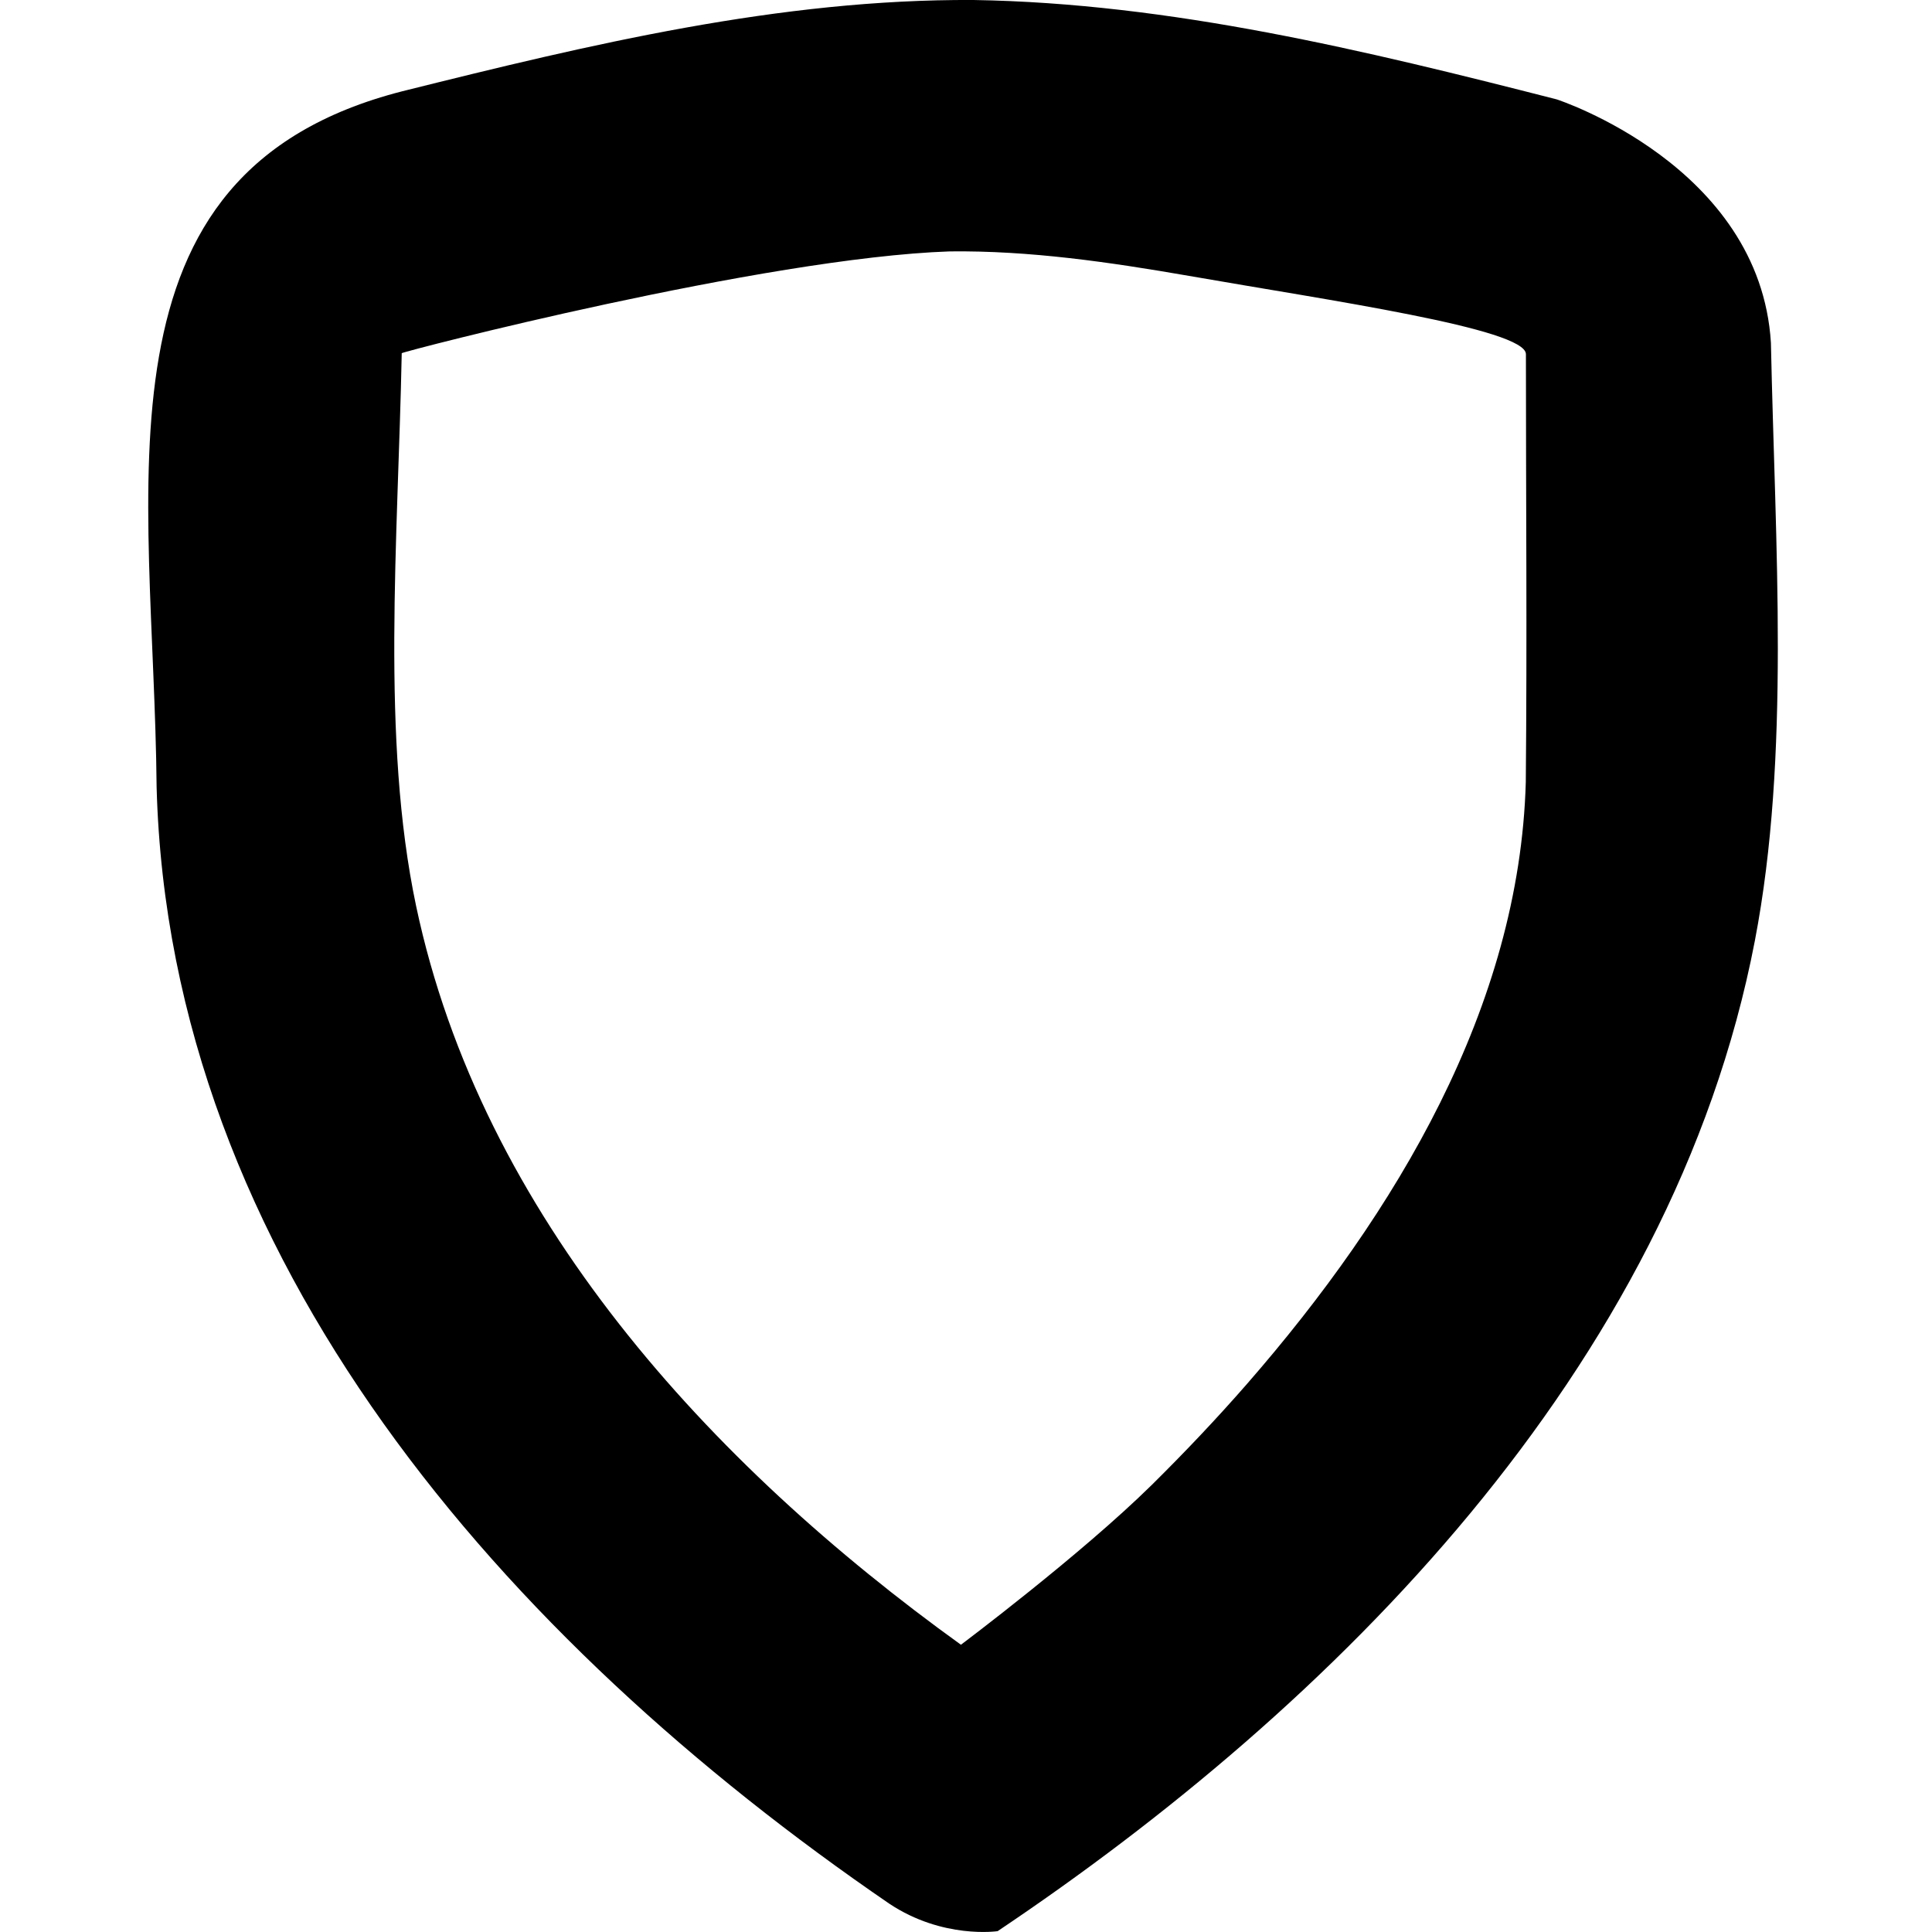 <svg viewBox="0 0 16 16" xmlns="http://www.w3.org/2000/svg" fill-rule="evenodd" clip-rule="evenodd" stroke-linejoin="round" stroke-miterlimit="1.414"><path d="M8.062 0c1.63.026 3.239.416 4.83.823 0 0 1.684.547 1.774 2.016.035 1.688.162 3.415-.133 4.952-.684 3.559-3.511 6.351-6.271 8.202 0 0-.454.068-.898-.228-3.182-2.179-5.963-5.341-6.067-9.247C1.274 4.012.695 1.43 3.331.756 4.886.368 6.457-.009 8.062 0zm-.197 2.082c-1.533.052-4.529.829-4.538.843-.031 1.555-.173 3.193.119 4.578.542 2.566 2.436 4.623 4.512 6.118 0 0 .991-.743 1.58-1.323.273-.27.537-.548.79-.838 1.237-1.419 2.256-3.125 2.308-4.983.011-1.181.001-2.363.001-3.544 0-.212-1.634-.446-2.789-.648-.657-.114-1.32-.211-1.983-.203z" fill-rule="nonzero"/></svg>
